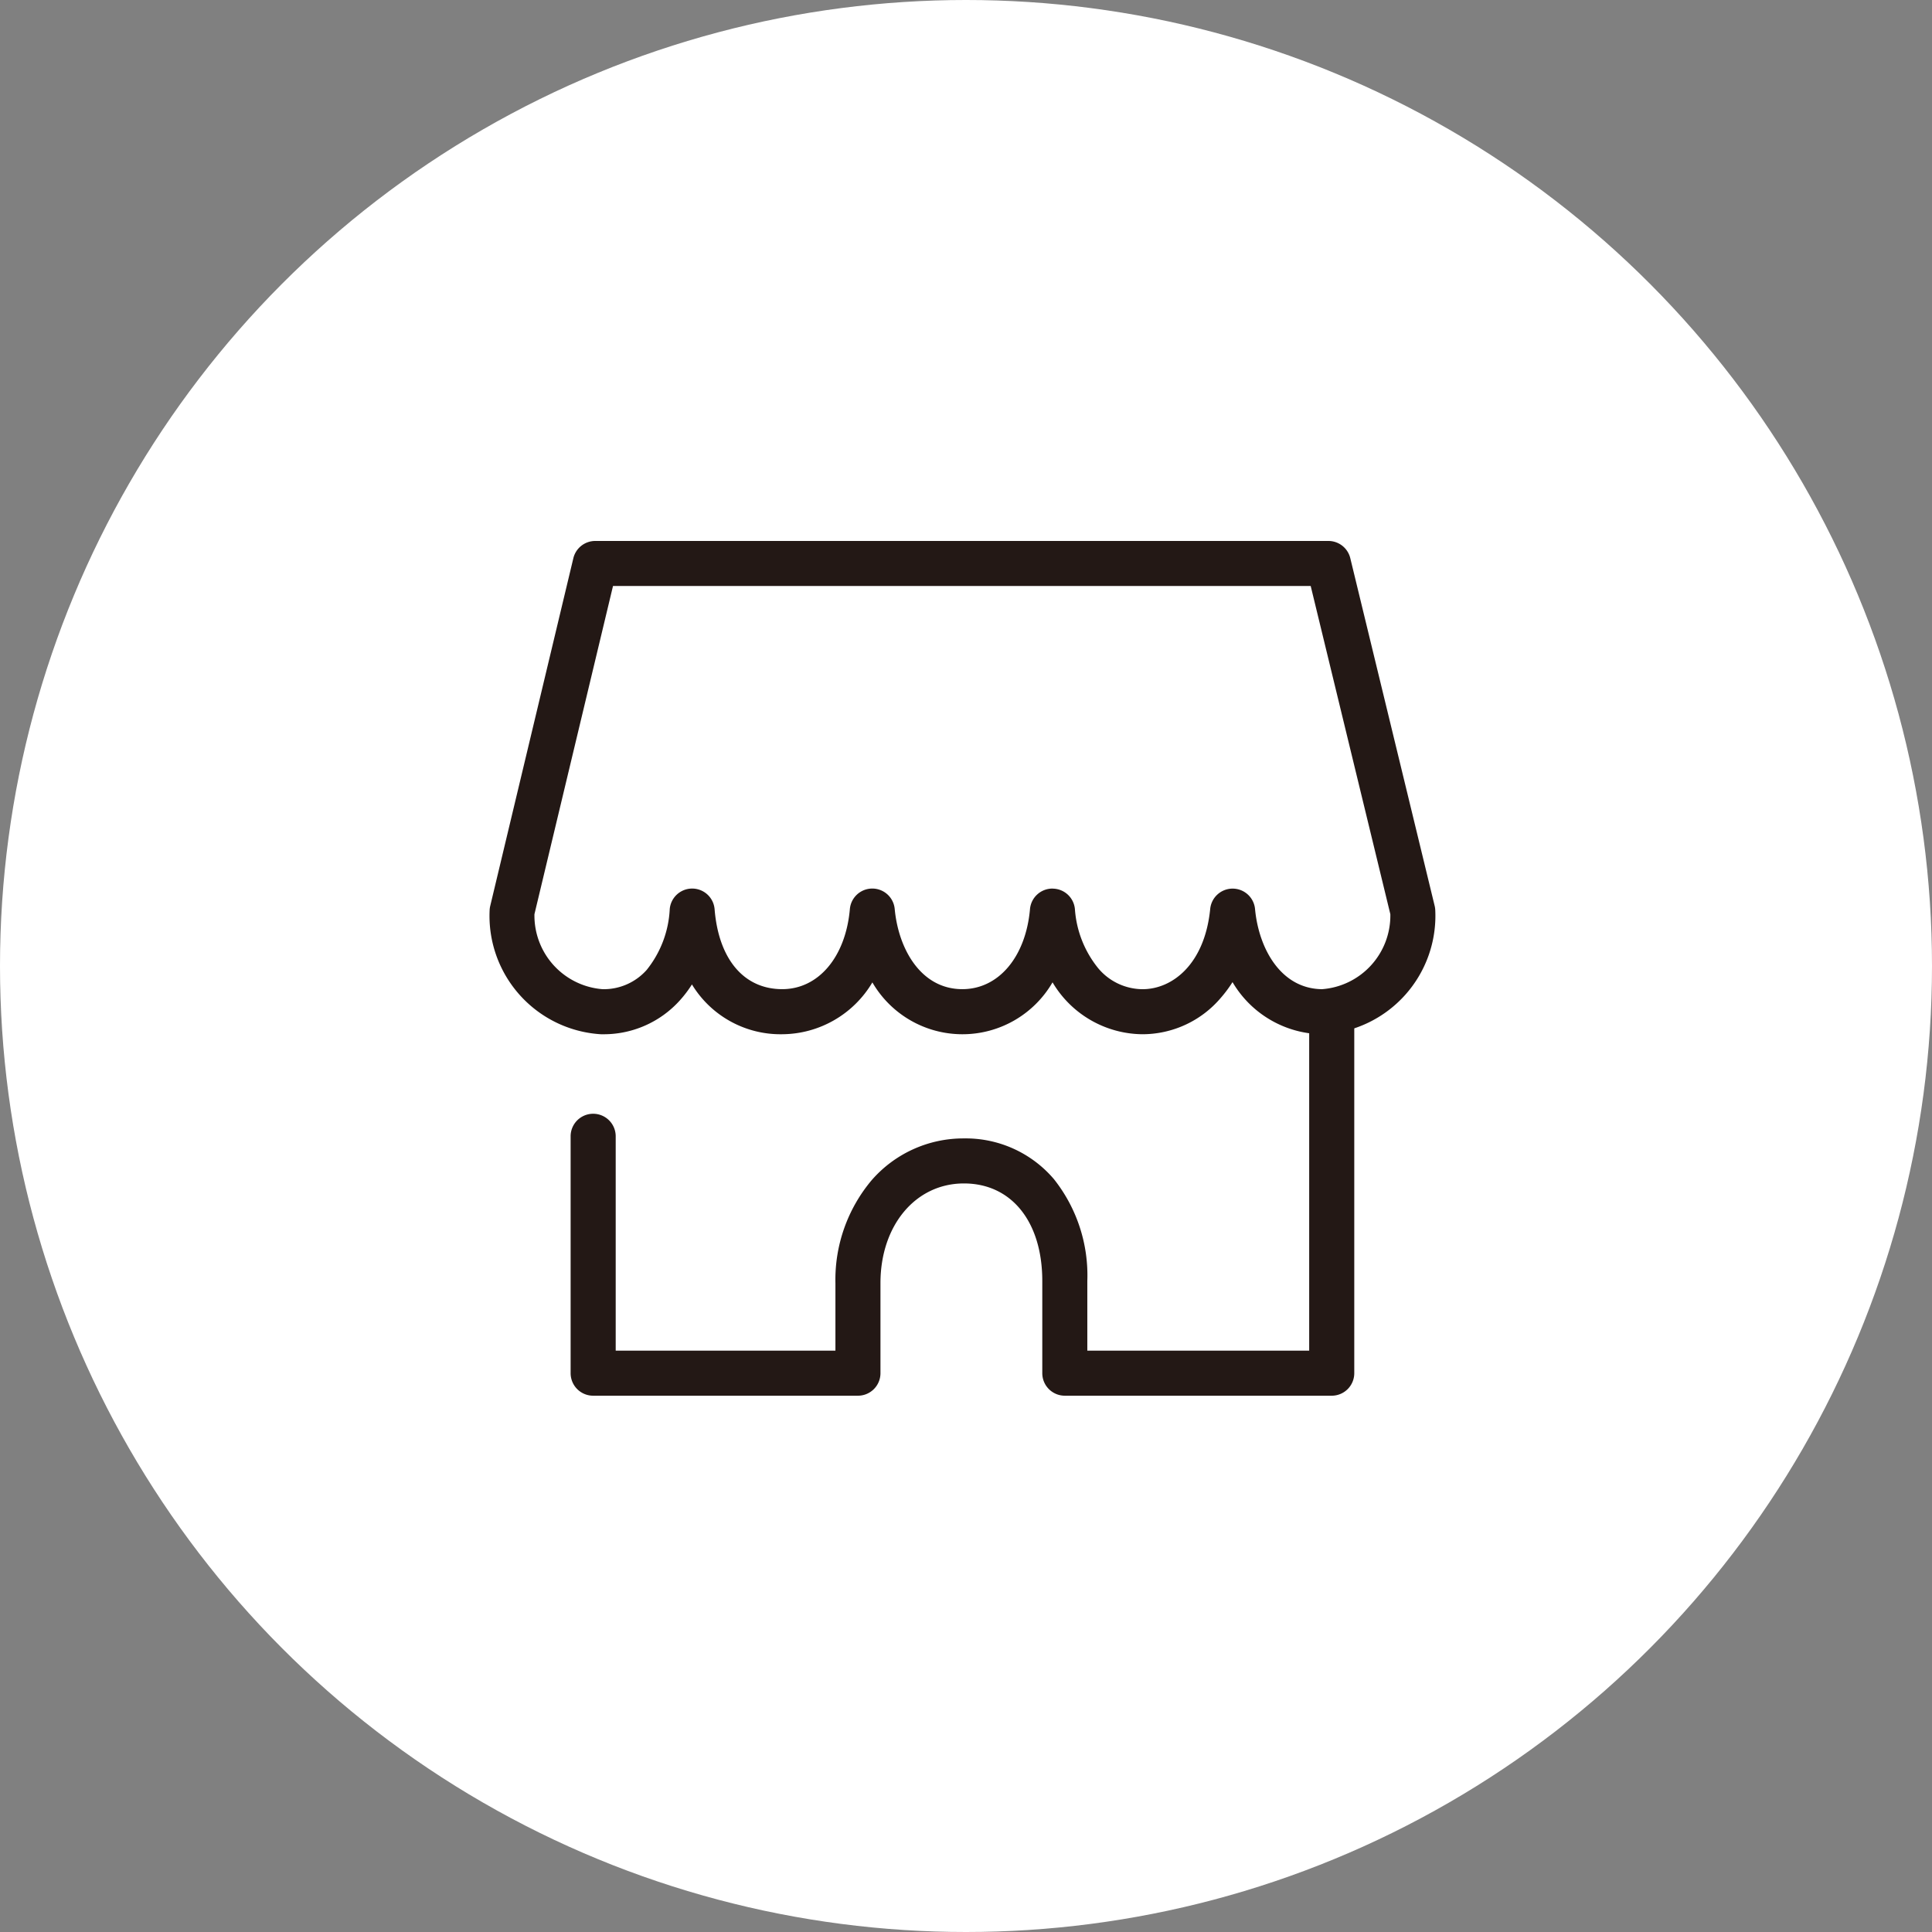 <svg xmlns="http://www.w3.org/2000/svg" width="150" height="150" viewBox="0 0 150 150">
  <rect x="0" y="0" width="150" height="150" fill="#808080" stroke="none"/>
  <g id="icon-store" transform="translate(-265 -1076)">
    <circle id="楕円形_18" data-name="楕円形 18" cx="75" cy="75" r="75" transform="translate(265 1076)" fill="#fff"/>
    <g id="_1023_hm_h" data-name="1023_hm_h" transform="translate(294.754 1108.22)">
      <path id="パス_963" data-name="パス 963" d="M72.939,48.078a8.194,8.194,0,0,1-7-4.047,9.819,9.819,0,0,1-.9,1.21,7.991,7.991,0,0,1-6.093,2.837,8.19,8.19,0,0,1-6.981-4.03,8.086,8.086,0,0,1-13.988.005,8.194,8.194,0,0,1-7,4.025,8.041,8.041,0,0,1-7.009-3.867,8.958,8.958,0,0,1-.914,1.211A7.937,7.937,0,0,1,17,48.078q-.054,0-.107,0a9.207,9.207,0,0,1-8.632-9.639,1.748,1.748,0,0,1,.046-.321L14.76,11.122a1.748,1.748,0,0,1,1.7-1.342H73.382a1.748,1.748,0,0,1,1.7,1.336l6.55,26.993a1.748,1.748,0,0,1,.047.327,9.207,9.207,0,0,1-8.632,9.639Q72.993,48.078,72.939,48.078ZM51.961,36.773a1.748,1.748,0,0,1,1.74,1.582,8.194,8.194,0,0,0,1.792,4.577,4.526,4.526,0,0,0,3.46,1.649c2.306,0,4.825-1.927,5.253-6.234a1.748,1.748,0,0,1,1.74-1.575h.005a1.748,1.748,0,0,1,1.736,1.585c.289,3.081,2.008,6.189,5.2,6.223a5.734,5.734,0,0,0,5.305-5.82L72.008,13.276H17.84l-6.1,25.482a5.733,5.733,0,0,0,5.306,5.823,4.46,4.46,0,0,0,3.411-1.5,8.172,8.172,0,0,0,1.788-4.728,1.748,1.748,0,0,1,3.483.025c.316,3.884,2.279,6.2,5.25,6.2,2.814,0,4.924-2.5,5.251-6.214a1.748,1.748,0,0,1,3.482-.01c.29,3.1,2.027,6.224,5.252,6.224,2.812,0,4.922-2.5,5.251-6.215a1.748,1.748,0,0,1,1.736-1.594Z" transform="translate(0 0)" fill="#231815"/>
      <path id="パス_964" data-name="パス 964" d="M70.04,56.218H49.318a1.748,1.748,0,0,1-1.748-1.748V47.314c0-4.6-2.388-7.576-6.084-7.576-3.755,0-6.48,3.255-6.48,7.739V54.47a1.748,1.748,0,0,1-1.748,1.748H12.7A1.748,1.748,0,0,1,10.95,54.47V36.078a1.748,1.748,0,1,1,3.5,0V52.722H31.509V47.477a12.006,12.006,0,0,1,2.812-7.989,9.435,9.435,0,0,1,7.165-3.246,8.993,8.993,0,0,1,6.989,3.164,12.019,12.019,0,0,1,2.591,7.908v5.408H68.292V26.5a1.748,1.748,0,1,1,3.5,0V54.47A1.748,1.748,0,0,1,70.04,56.218Z" transform="translate(3.599 19.924)" fill="#231815"/>
    </g>
  </g>
</svg>
